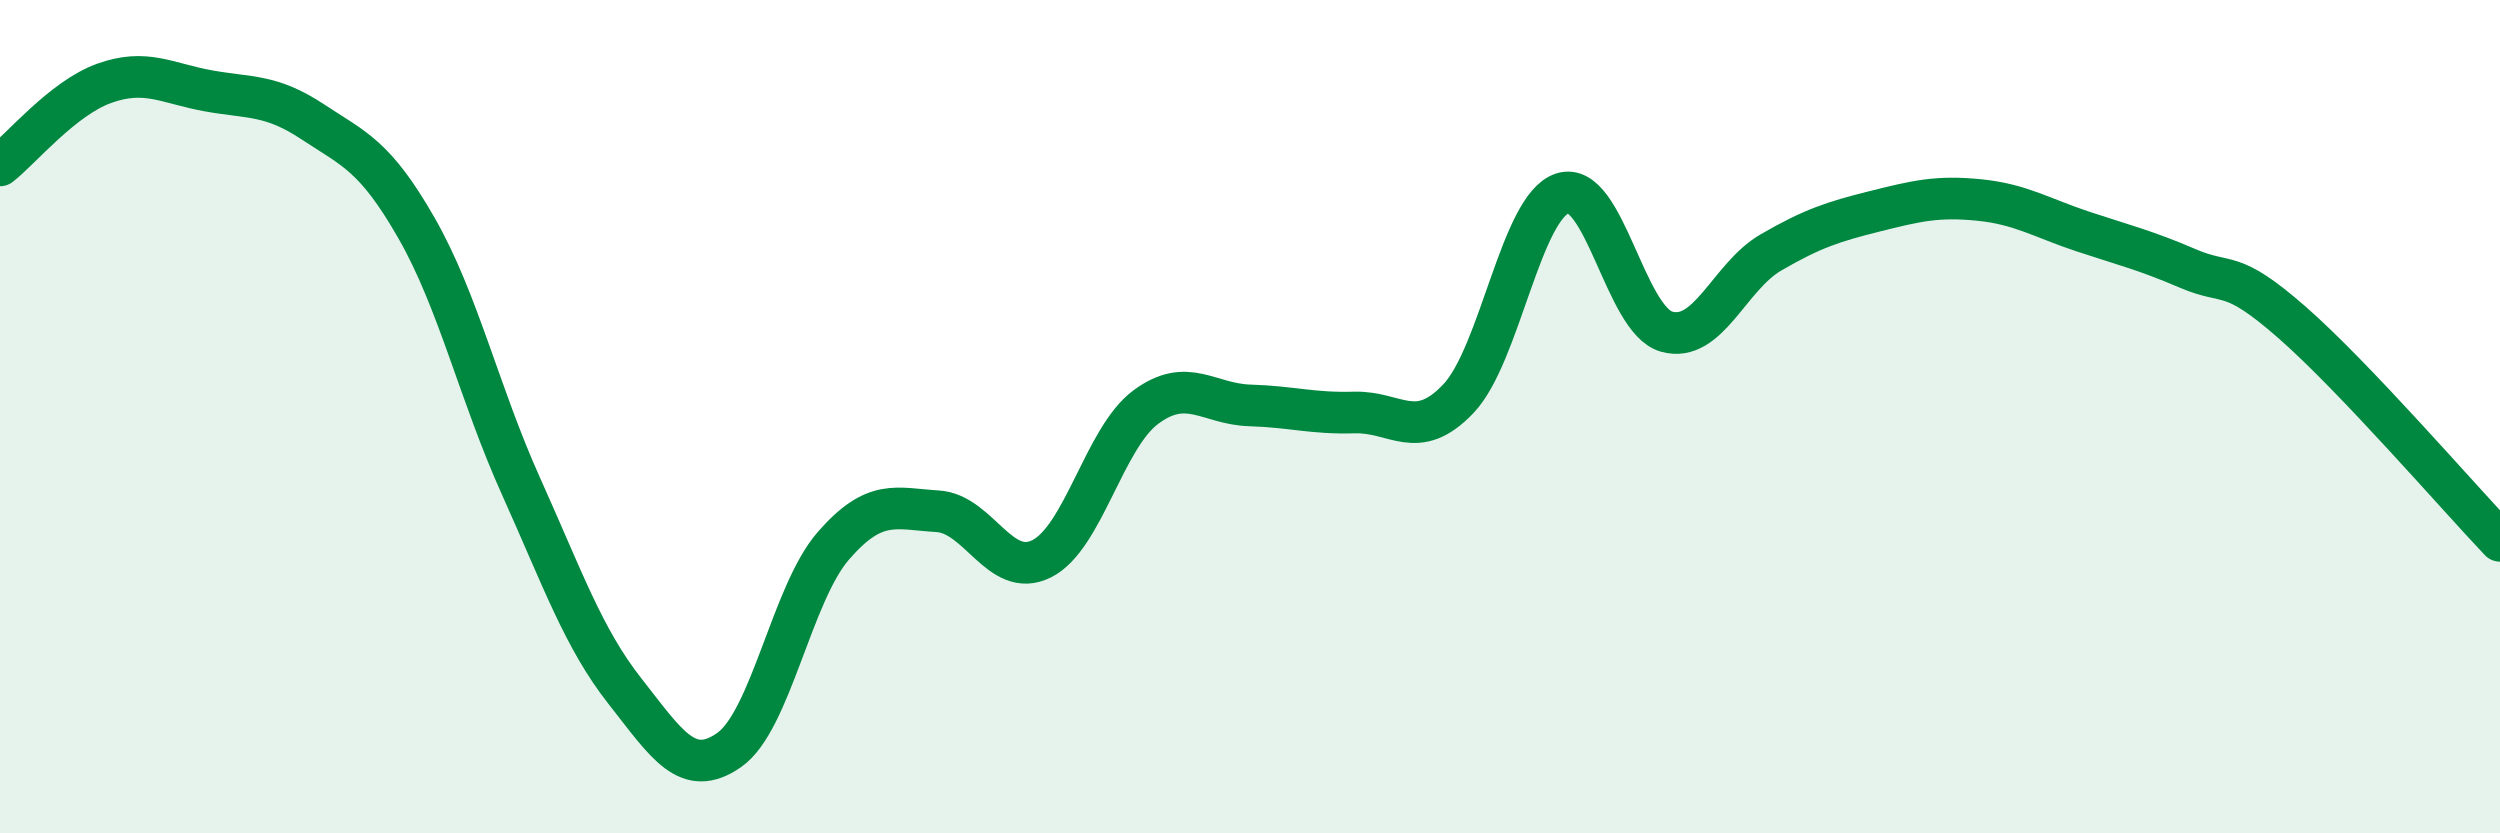 
    <svg width="60" height="20" viewBox="0 0 60 20" xmlns="http://www.w3.org/2000/svg">
      <path
        d="M 0,3.97 C 0.5,3.58 1.5,2.36 2.5,2 C 3.5,1.64 4,2 5,2.18 C 6,2.36 6.5,2.26 7.5,2.92 C 8.5,3.58 9,3.73 10,5.48 C 11,7.23 11.5,9.44 12.5,11.66 C 13.5,13.88 14,15.32 15,16.59 C 16,17.86 16.5,18.7 17.5,18 C 18.5,17.3 19,14.25 20,13.1 C 21,11.95 21.5,12.21 22.5,12.27 C 23.5,12.33 24,13.91 25,13.41 C 26,12.91 26.5,10.51 27.5,9.77 C 28.5,9.03 29,9.7 30,9.73 C 31,9.76 31.5,9.93 32.5,9.9 C 33.5,9.87 34,10.62 35,9.57 C 36,8.52 36.5,4.96 37.5,4.64 C 38.5,4.32 39,7.68 40,7.96 C 41,8.24 41.5,6.64 42.5,6.06 C 43.5,5.48 44,5.32 45,5.07 C 46,4.82 46.5,4.7 47.5,4.8 C 48.5,4.9 49,5.23 50,5.56 C 51,5.89 51.5,6.01 52.5,6.44 C 53.5,6.87 53.5,6.42 55,7.73 C 56.5,9.04 59,11.93 60,12.98L60 20L0 20Z"
        fill="#008740"
        opacity="0.1"
        stroke-linecap="round"
        stroke-linejoin="round"
      />
      <path
        d="M 0,3.97 C 0.5,3.58 1.5,2.36 2.5,2 C 3.5,1.64 4,2 5,2.18 C 6,2.36 6.5,2.26 7.5,2.92 C 8.5,3.58 9,3.73 10,5.48 C 11,7.23 11.5,9.44 12.5,11.66 C 13.5,13.88 14,15.32 15,16.59 C 16,17.86 16.5,18.7 17.5,18 C 18.5,17.3 19,14.25 20,13.1 C 21,11.95 21.5,12.21 22.5,12.27 C 23.5,12.33 24,13.91 25,13.41 C 26,12.91 26.5,10.51 27.5,9.77 C 28.5,9.03 29,9.7 30,9.73 C 31,9.76 31.5,9.93 32.5,9.9 C 33.5,9.87 34,10.62 35,9.57 C 36,8.52 36.5,4.96 37.5,4.64 C 38.5,4.32 39,7.68 40,7.96 C 41,8.24 41.5,6.64 42.5,6.06 C 43.5,5.48 44,5.32 45,5.07 C 46,4.82 46.5,4.7 47.5,4.8 C 48.5,4.9 49,5.23 50,5.56 C 51,5.89 51.5,6.01 52.5,6.44 C 53.5,6.87 53.5,6.42 55,7.73 C 56.5,9.04 59,11.93 60,12.98"
        stroke="#008740"
        stroke-width="1"
        fill="none"
        stroke-linecap="round"
        stroke-linejoin="round"
      />
    </svg>
  